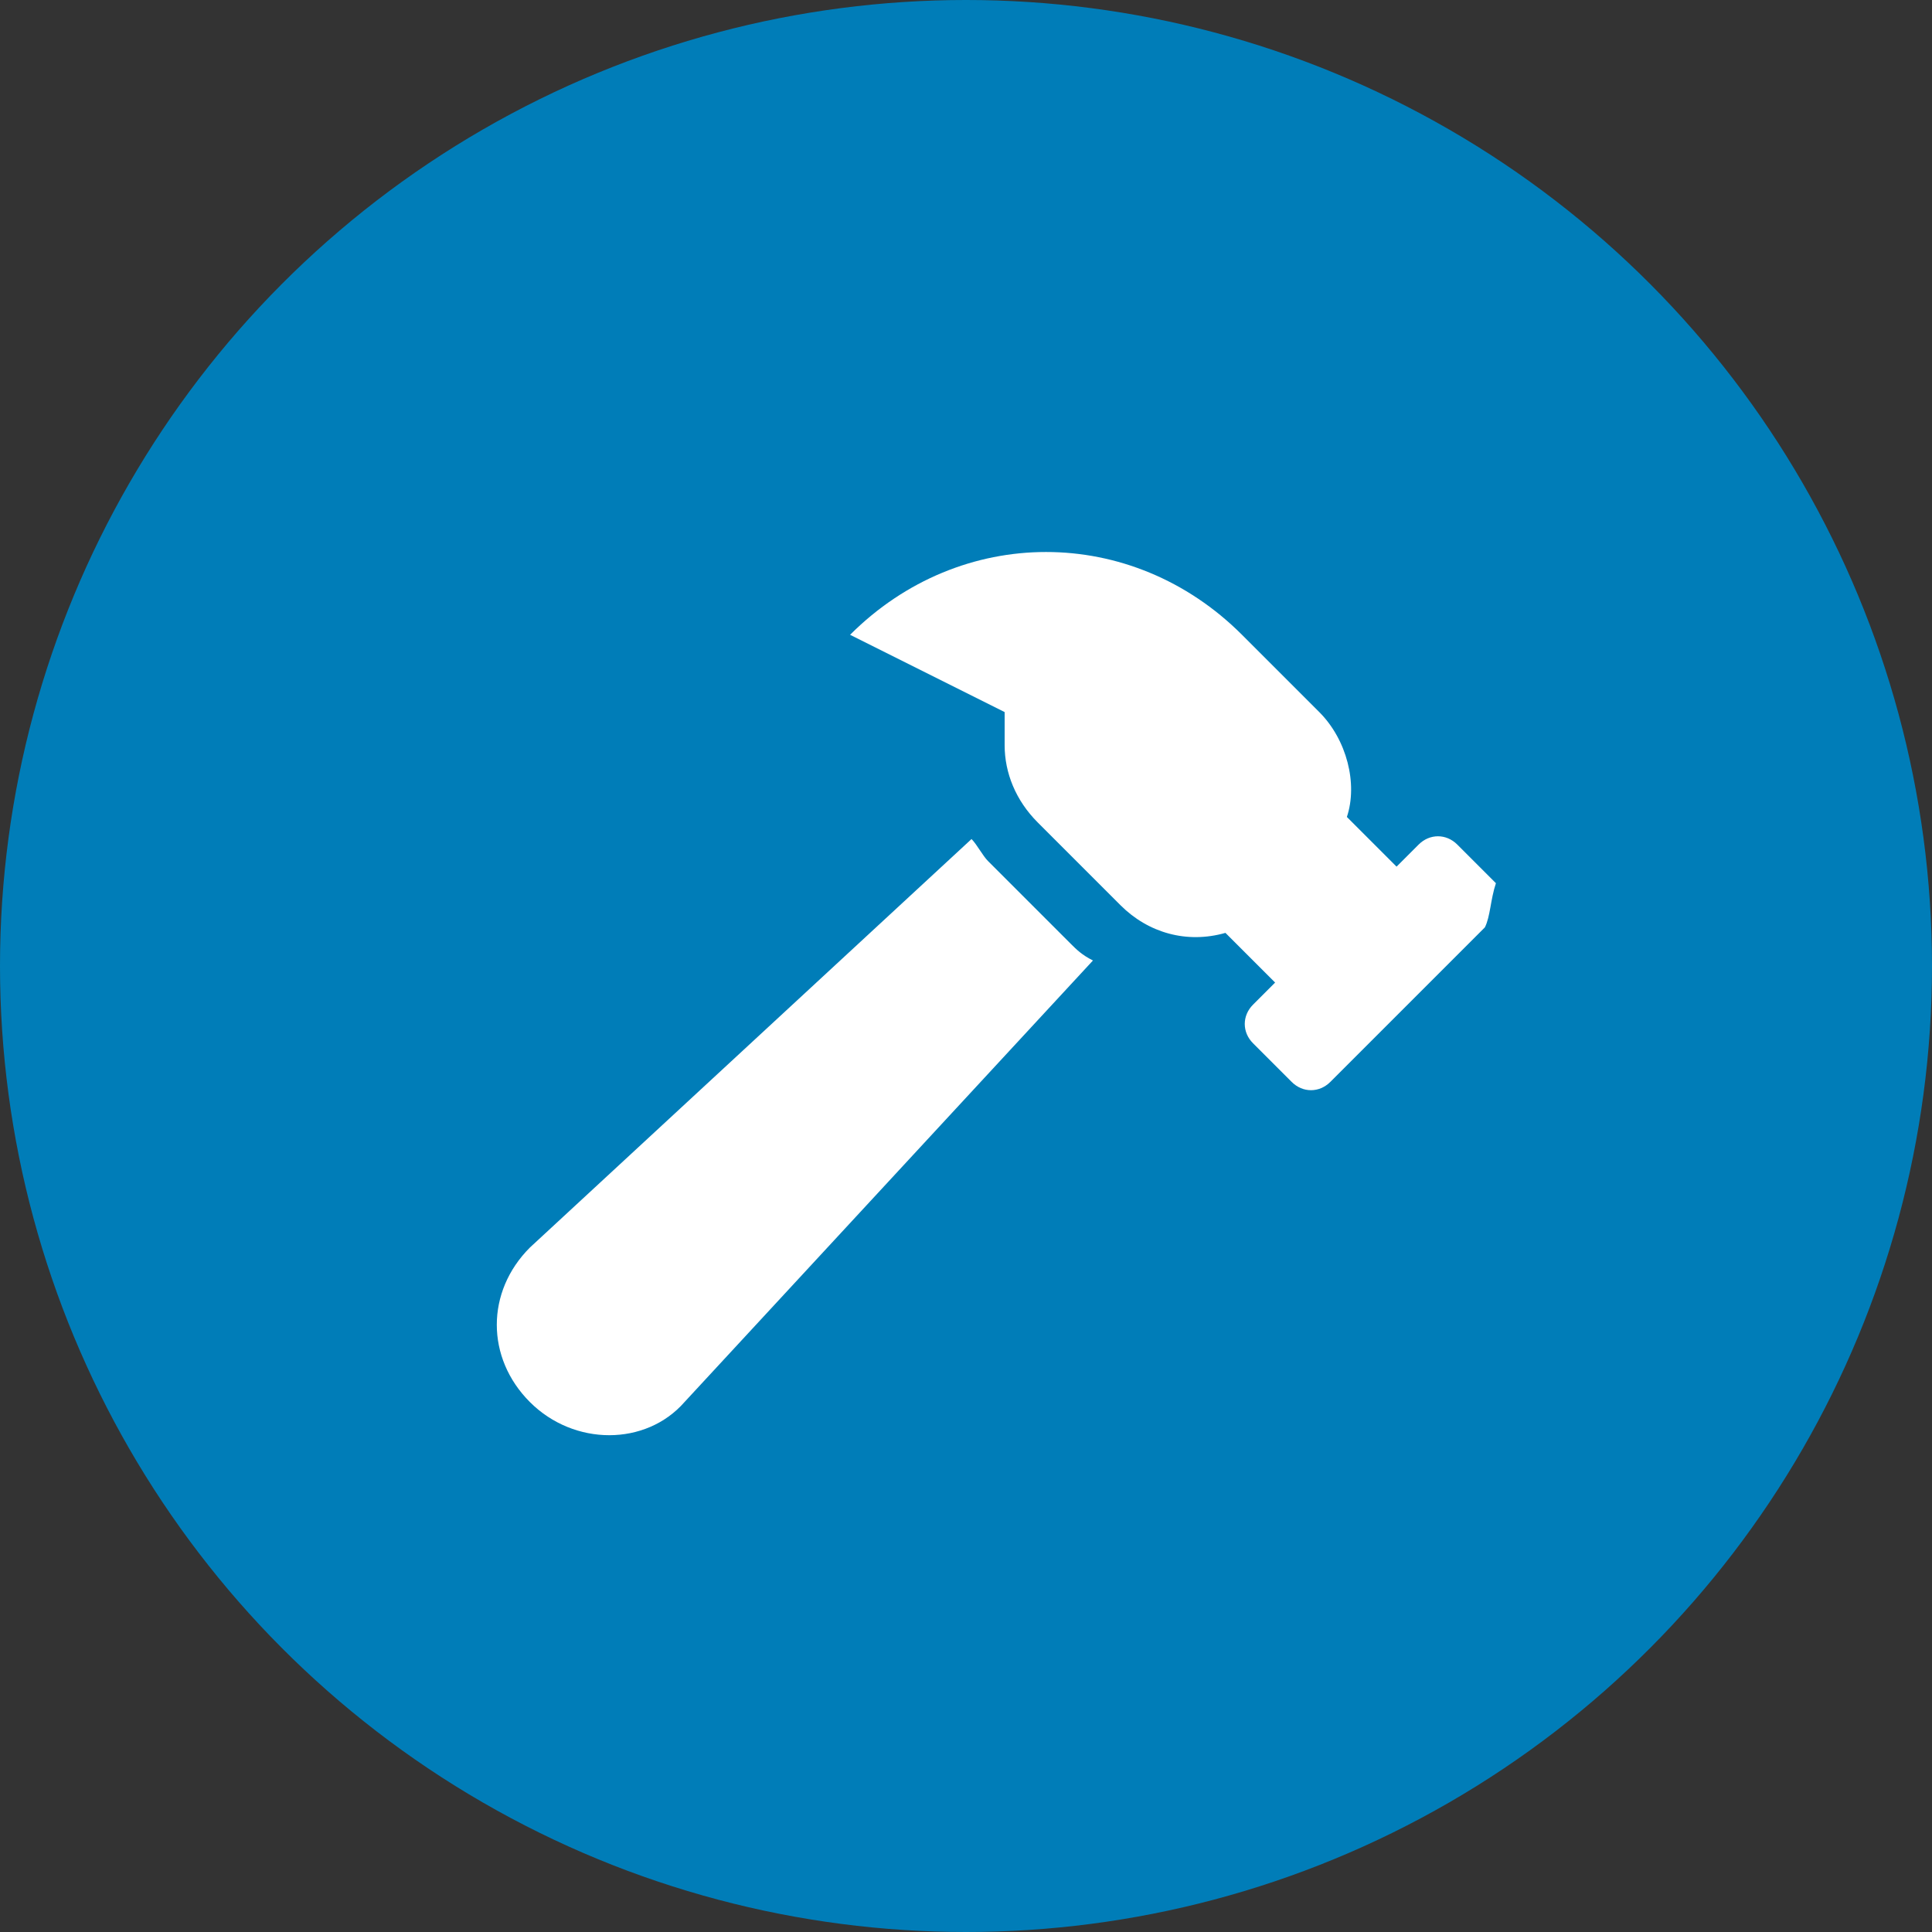 <svg xmlns="http://www.w3.org/2000/svg" viewBox="0 0 35 35"><rect x="0" y="0" width="35" height="35" fill="#333333" stroke="none"/><g transform="translate(-1005 -4995)"><circle cx="1022.5" cy="5012.5" r="17.5" fill="#007db8"/><path d="M1024.4 5012.1c.1.1.2.2.4.3l-7.4 8c-.7.8-2 .8-2.8 0-.8-.8-.8-2 0-2.8l8-7.4c.1.1.2.3.3.4l1.5 1.5zm7.5-.3l-2.8 2.8c-.2.2-.5.2-.7 0l-.7-.7c-.2-.2-.2-.5 0-.7l.4-.4-.9-.9c-.7.2-1.4 0-1.9-.5l-1.5-1.5c-.4-.4-.6-.9-.6-1.4v-.6l-2.8-1.4c2-2 5.1-2 7.1 0l1.4 1.4c.5.5.7 1.3.5 1.9l.9.9.4-.4c.2-.2.5-.2.7 0l.7.7c-.1.3-.1.6-.2.8z" fill="#fff"/></g></svg>